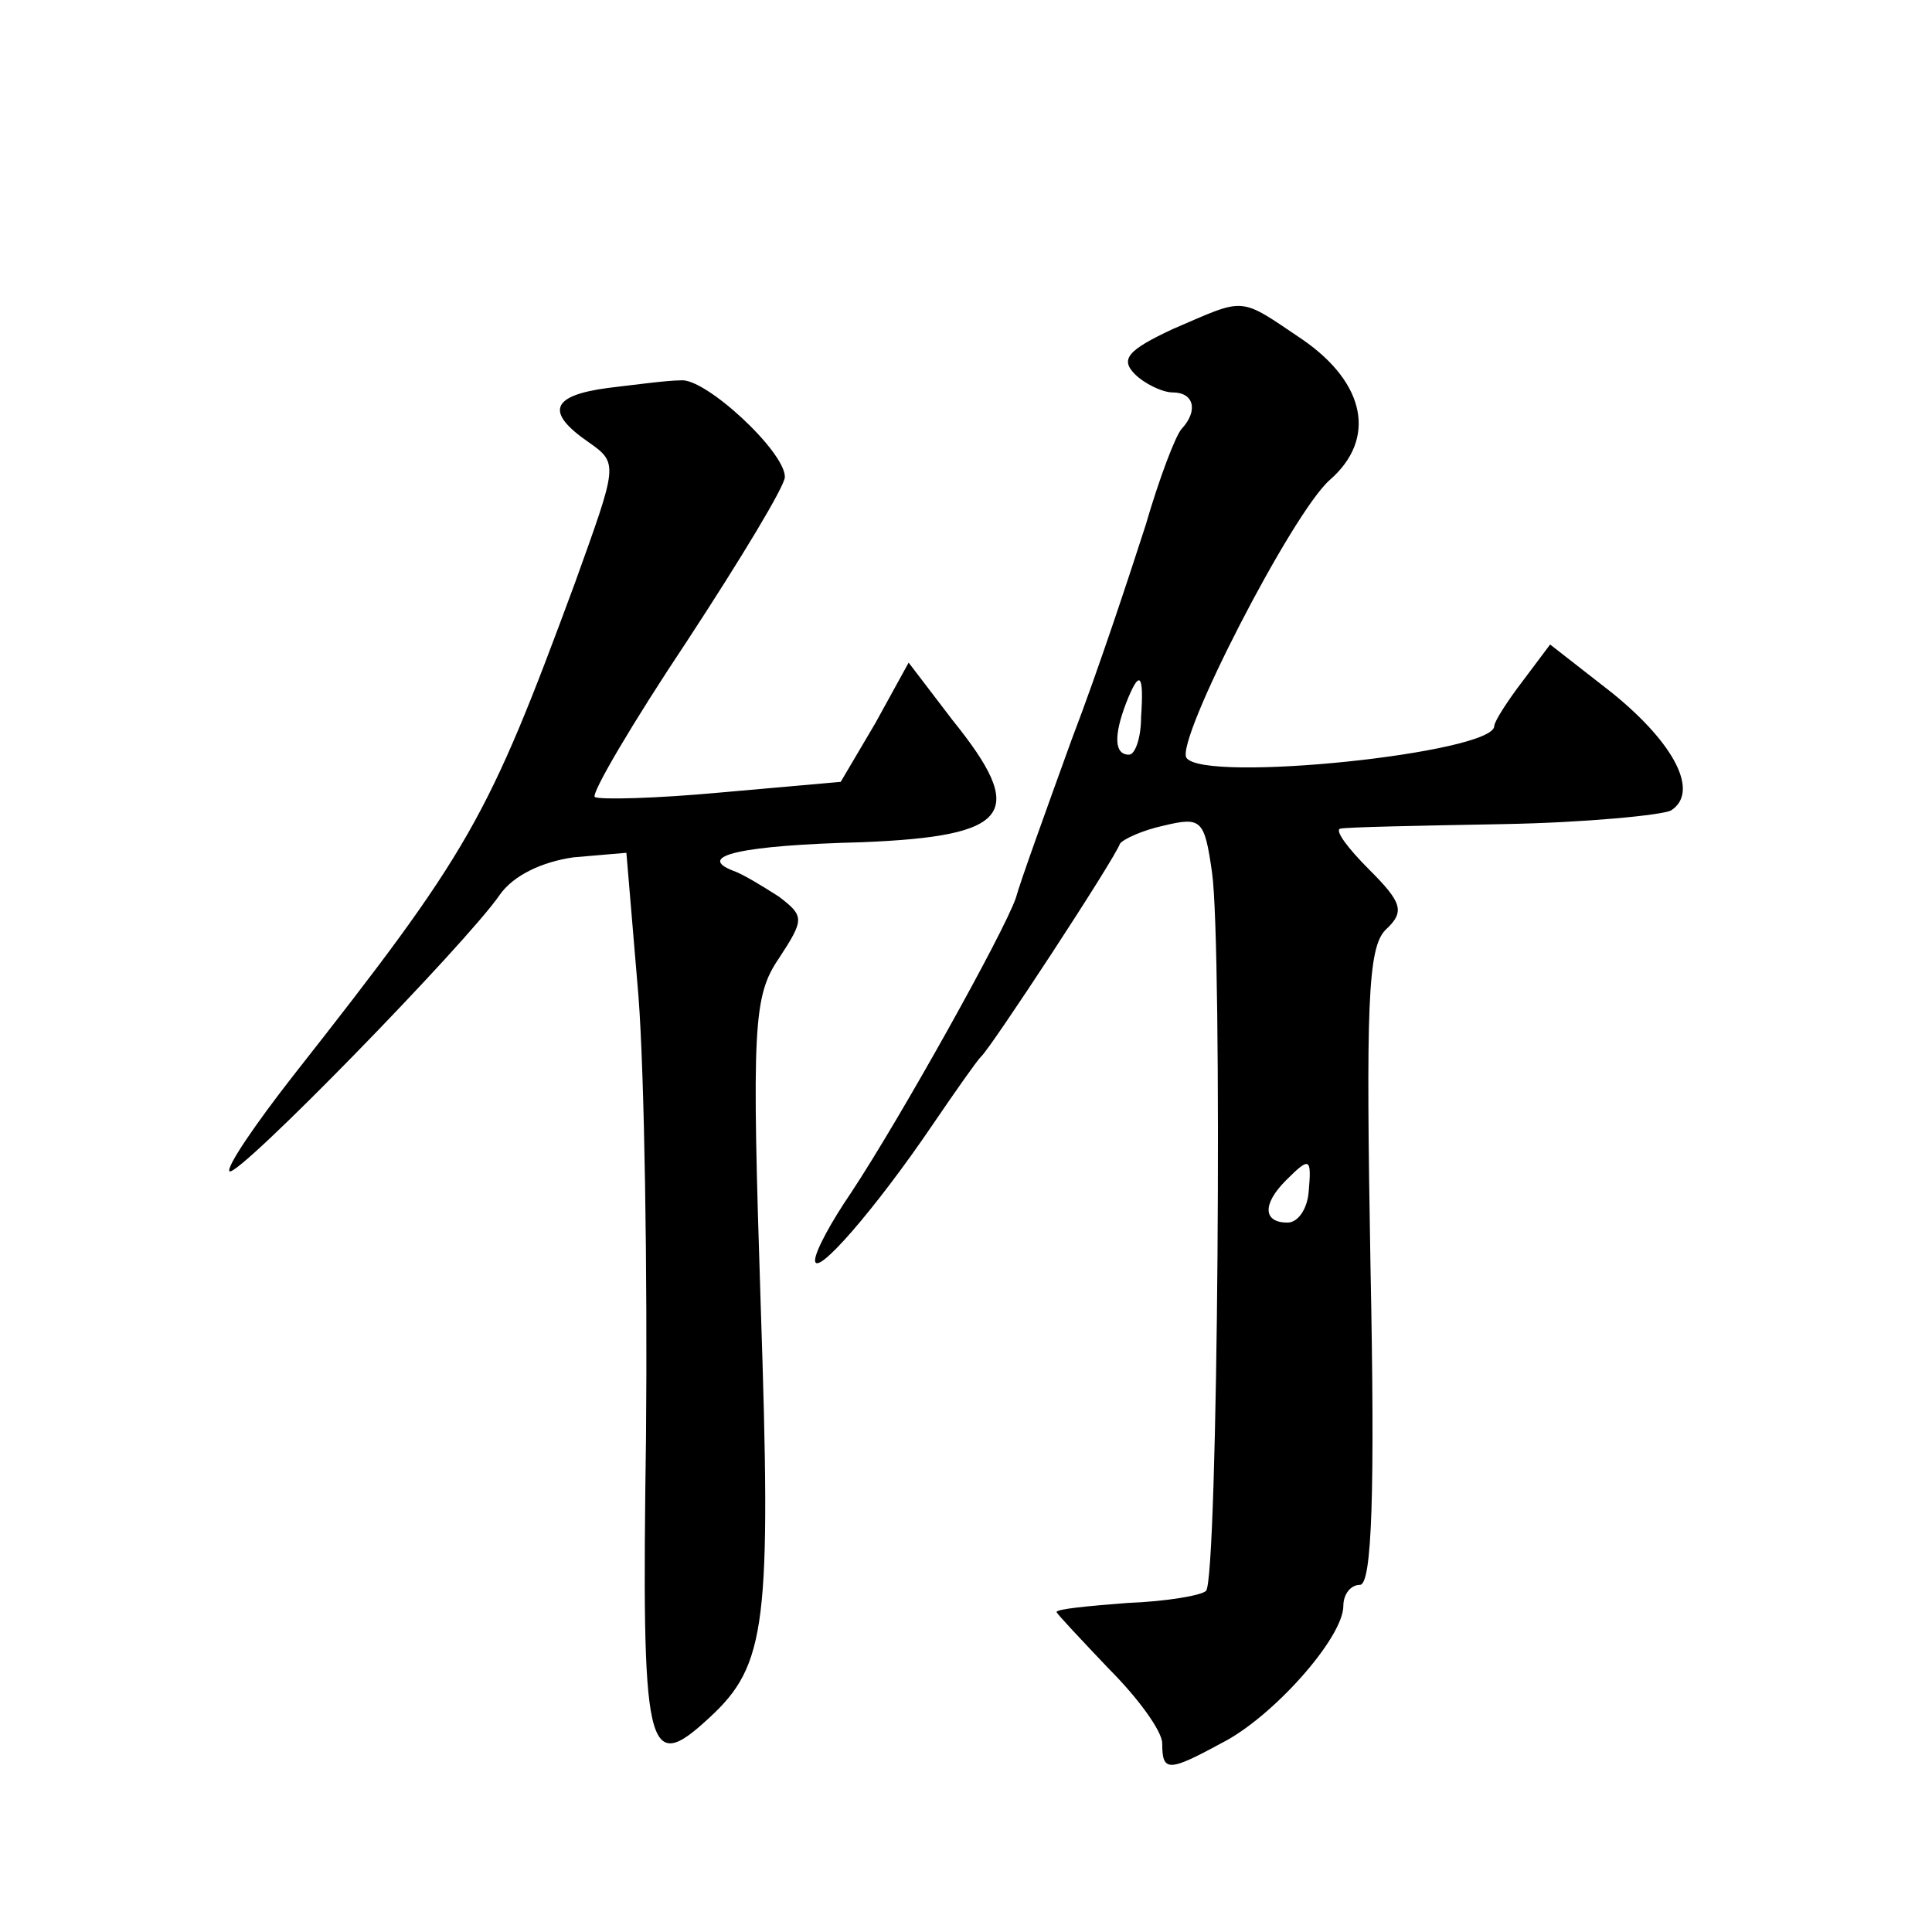 <?xml version="1.0" standalone="no"?>
<!DOCTYPE svg PUBLIC "-//W3C//DTD SVG 20010904//EN"
 "http://www.w3.org/TR/2001/REC-SVG-20010904/DTD/svg10.dtd">
<svg version="1.0" xmlns="http://www.w3.org/2000/svg"
 width="128pt" height="128pt" viewBox="0 0 128 128"
 preserveAspectRatio="xMidYMid meet">
<g transform="translate(0,128) scale(0.1,-0.1)"
fill="#0" stroke="none">
<path d="M777 1062 c-30 -14 -35 -20 -25 -30 6 -6 18 -12 25 -12 14 0 17 -12 6
-24 -4 -4 -15 -33 -24 -64 -10 -31 -31 -95 -49 -142 -17 -47 -34 -94 -37 -105 -8
-23 -76 -145 -109 -195 -13 -19 -24 -39 -24 -45 0 -12 40 34 78 90 15 22 29 42
32 45 6 5 88 130 92 141 2 3 15 9 29 12 25 6 27 4 32 -31 7 -49 4 -469 -4 -476
-3 -3 -26 -7 -52 -8 -26 -2 -47 -4 -47 -6 0 -1 16 -18 35 -38 19 -19 35 -41 35
-49 0 -19 4 -19 39 0 34 17 81 70 81 91 0 8 5 14 11 14 8 0 10 62 7 210 -3 173
-2 212 10 224 13 12 11 18 -11 40 -14 14 -23 26 -19 27 4 1 52 2 108 3 55 1 105
6 111 9 19 12 3 44 -39 78 l-41 32 -18 -24 c-10 -13 -19 -27 -19 -30 0 -18 -193
-38 -204 -21 -7 12 70 162 95 184 31 27 24 64 -18 93 -43 29 -37 28 -86 7z m-21
-257 c0 -14 -4 -25 -8 -25 -10 0 -10 13 -2 34 9 23 12 20 10 -9z m111 -315 c-1
-11 -7 -20 -14 -20 -16 0 -17 12 -1 28 16 16 17 15 15 -8z M403 1023 c-38 -5 -42
-16 -13 -36 20 -14 19 -15 -9 -93 -58 -157 -69 -177 -187 -327 -25 -32 -44 -60
-42 -63 5 -5 157 151 179 183 9 13 28 22 49 25 l35 3 8 -95 c4 -52 6 -184 5 -292
-3 -210 0 -225 42 -186 38 35 41 62 34 273 -6 185 -5 205 12 230 17 26 17 28 0
41 -11 7 -24 15 -30 17 -26 10 6 17 85 19 99 4 110 19 60 81 l-29 38 -22 -40 -23
-39 -79 -7 c-43 -4 -81 -5 -84 -3 -2 3 25 49 61 103 36 55 65 103 65 109 0 17 -53
66 -69 64 -9 0 -31 -3 -48 -5z"/>
</g>
</svg>
